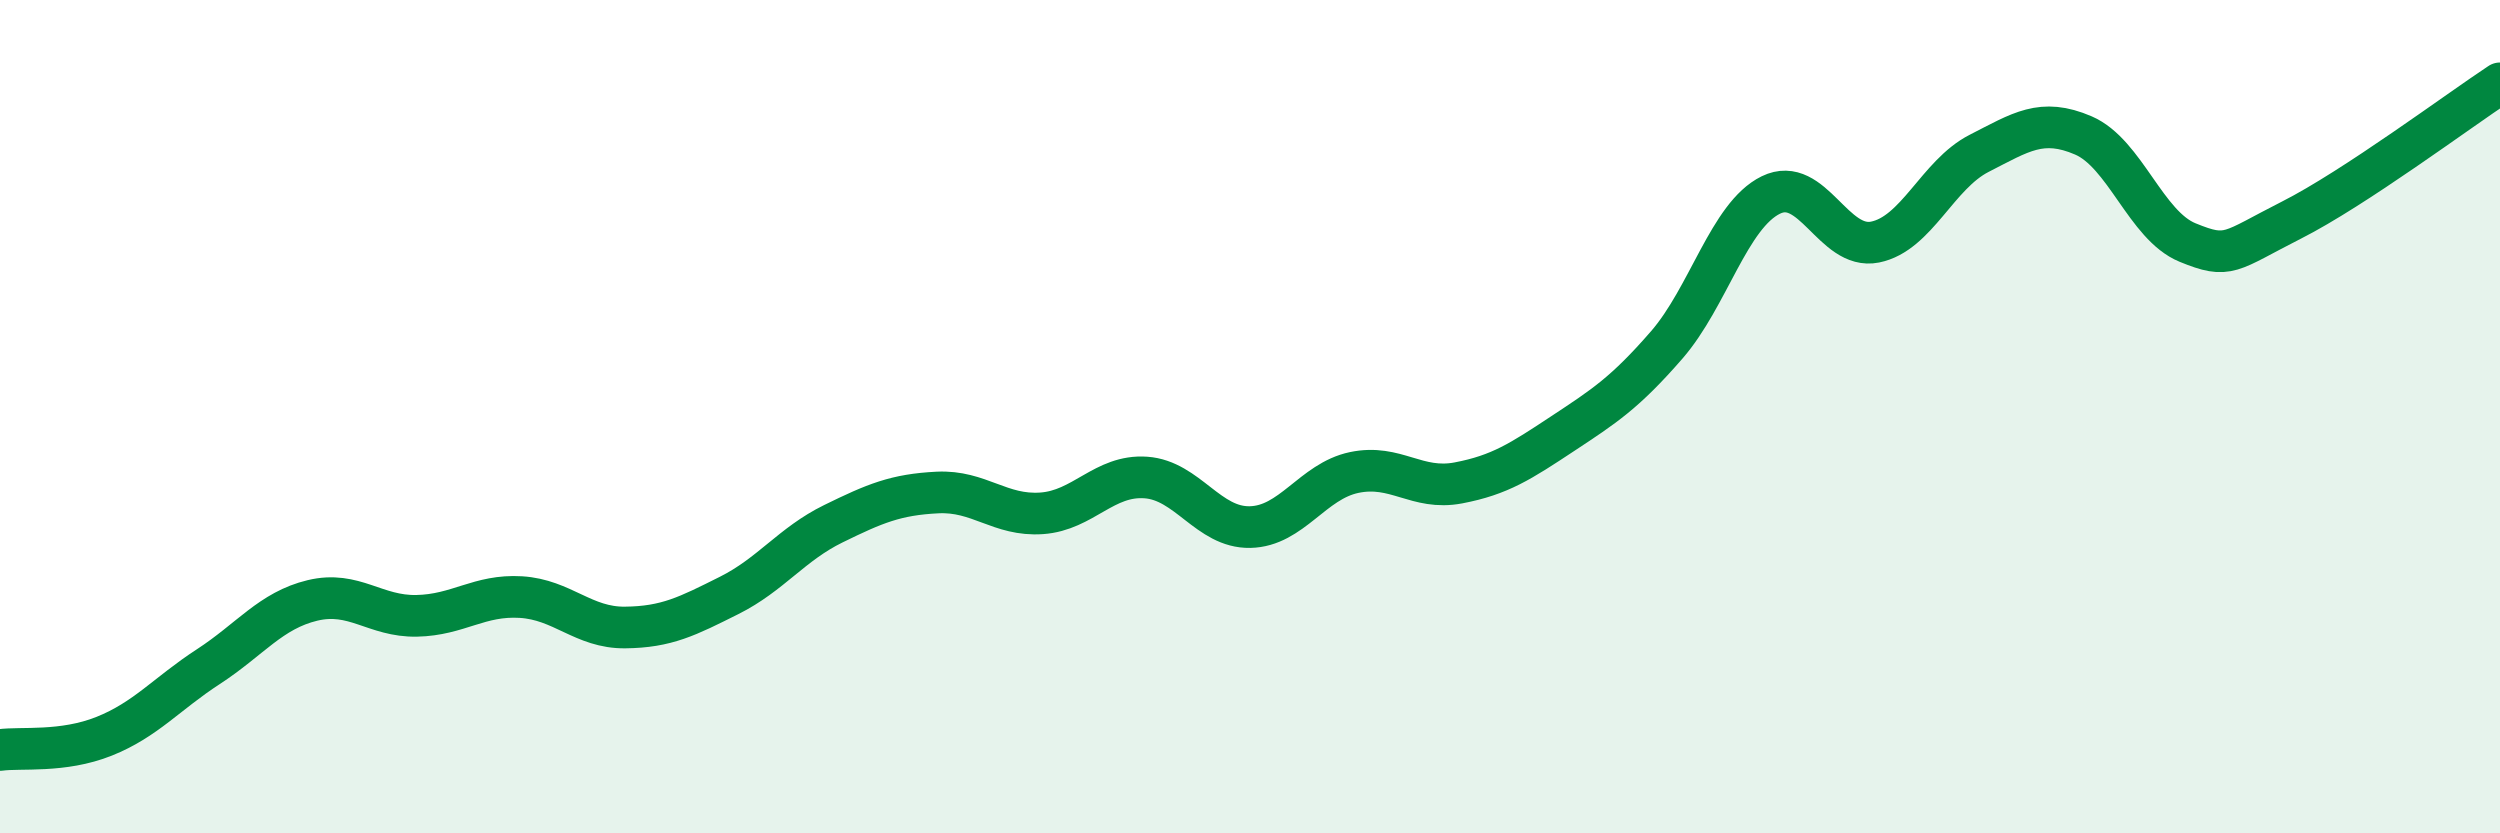
    <svg width="60" height="20" viewBox="0 0 60 20" xmlns="http://www.w3.org/2000/svg">
      <path
        d="M 0,18 C 0.5,17.93 1.5,18.07 2.5,17.67 C 3.5,17.27 4,16.65 5,16 C 6,15.35 6.5,14.65 7.5,14.41 C 8.5,14.17 9,14.8 10,14.78 C 11,14.76 11.5,14.27 12.5,14.33 C 13.5,14.39 14,15.07 15,15.06 C 16,15.05 16.5,14.79 17.5,14.29 C 18.5,13.79 19,13.06 20,12.57 C 21,12.08 21.5,11.87 22.5,11.82 C 23.5,11.77 24,12.39 25,12.32 C 26,12.25 26.5,11.39 27.5,11.46 C 28.5,11.53 29,12.67 30,12.65 C 31,12.63 31.5,11.55 32.5,11.34 C 33.5,11.13 34,11.78 35,11.59 C 36,11.4 36.5,11.07 37.5,10.41 C 38.5,9.75 39,9.43 40,8.28 C 41,7.13 41.5,5.17 42.5,4.68 C 43.5,4.19 44,6.01 45,5.81 C 46,5.61 46.5,4.19 47.5,3.68 C 48.5,3.17 49,2.82 50,3.25 C 51,3.68 51.5,5.41 52.5,5.82 C 53.5,6.23 53.5,6.04 55,5.28 C 56.5,4.52 59,2.66 60,2L60 20L0 20Z"
        fill="#008740"
        opacity="0.1"
        stroke-linecap="round"
        stroke-linejoin="round"
      />
      <path
        d="M 0,18 C 0.5,17.93 1.5,18.07 2.5,17.67 C 3.5,17.27 4,16.65 5,16 C 6,15.35 6.5,14.65 7.5,14.41 C 8.5,14.17 9,14.8 10,14.78 C 11,14.76 11.5,14.27 12.5,14.33 C 13.5,14.39 14,15.07 15,15.06 C 16,15.05 16.5,14.79 17.5,14.29 C 18.5,13.79 19,13.06 20,12.57 C 21,12.08 21.5,11.87 22.5,11.82 C 23.5,11.77 24,12.39 25,12.32 C 26,12.25 26.5,11.39 27.5,11.46 C 28.5,11.53 29,12.67 30,12.65 C 31,12.63 31.5,11.55 32.5,11.34 C 33.5,11.13 34,11.78 35,11.59 C 36,11.4 36.5,11.07 37.5,10.41 C 38.5,9.75 39,9.43 40,8.28 C 41,7.13 41.5,5.17 42.5,4.68 C 43.5,4.19 44,6.01 45,5.81 C 46,5.61 46.5,4.19 47.5,3.68 C 48.5,3.17 49,2.82 50,3.25 C 51,3.68 51.5,5.41 52.5,5.82 C 53.5,6.23 53.5,6.04 55,5.28 C 56.5,4.52 59,2.66 60,2"
        stroke="#008740"
        stroke-width="1"
        fill="none"
        stroke-linecap="round"
        stroke-linejoin="round"
      />
    </svg>
  